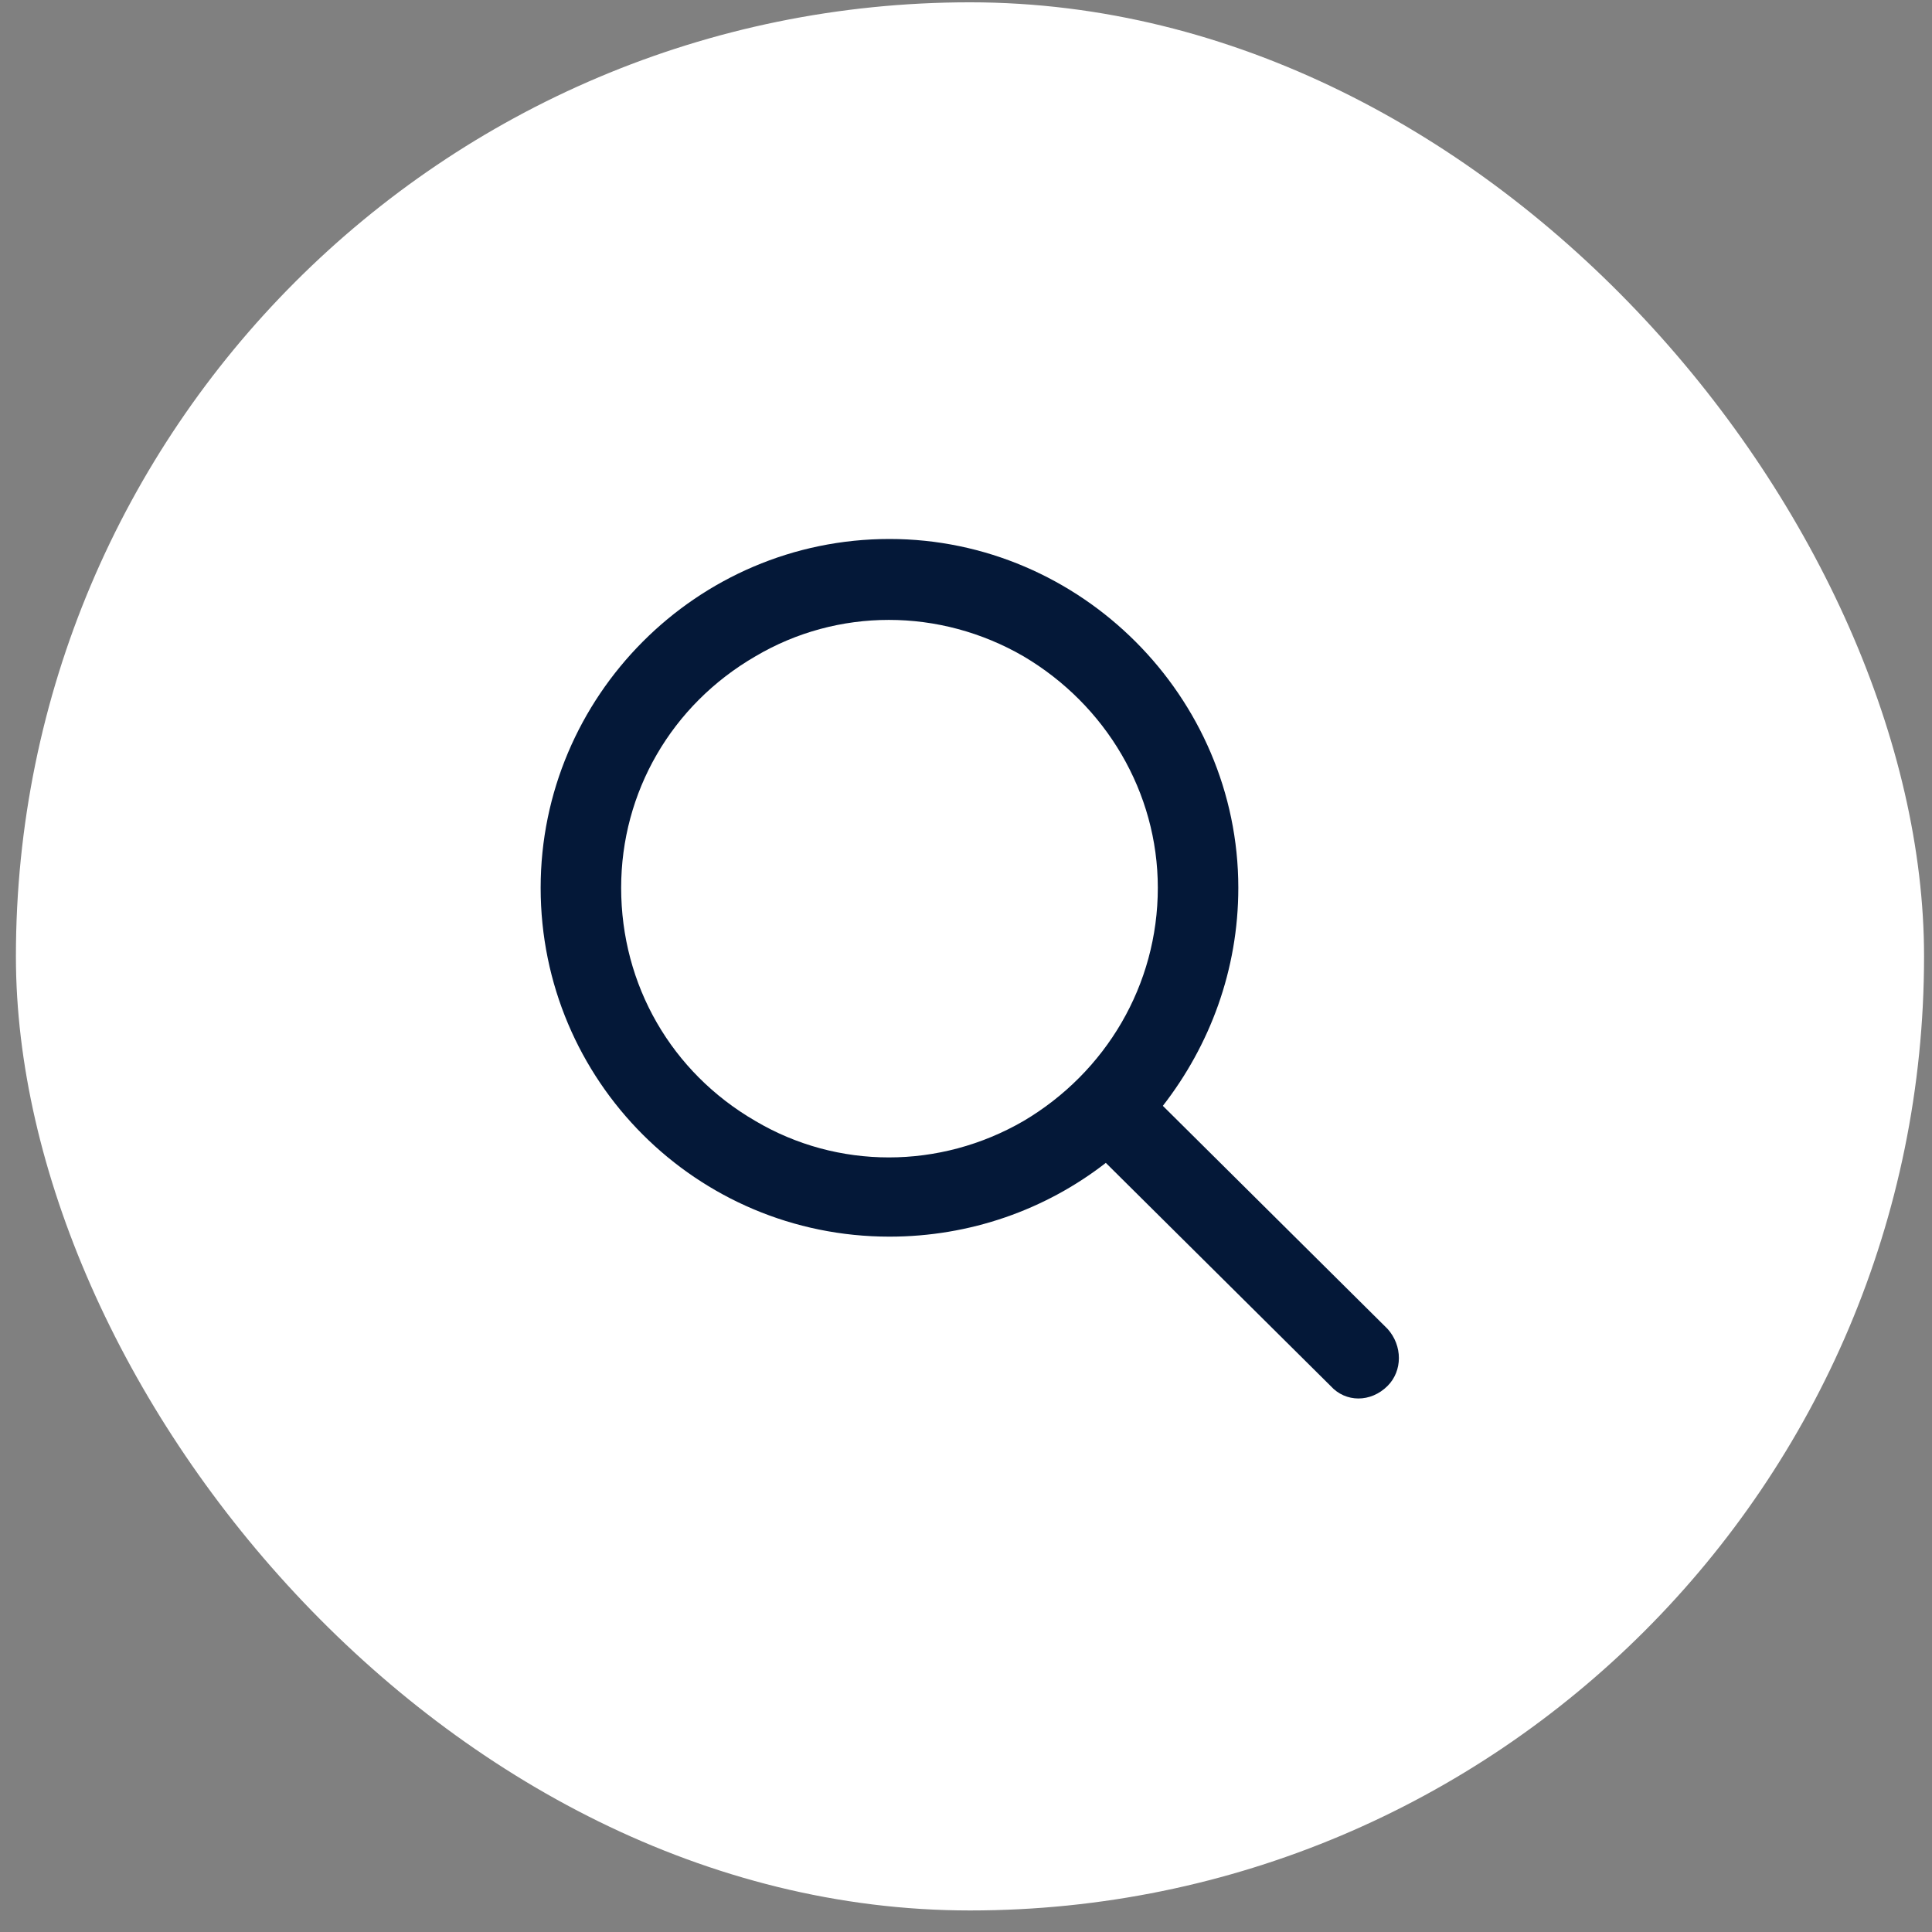 <svg width="81" height="81" viewBox="0 0 81 81" fill="none" xmlns="http://www.w3.org/2000/svg">
<rect x="0" y="0" width="81" height="81" fill="#808080" stroke="none"/>
<rect x="0.667" y="0.097" width="80" height="80" rx="40" fill="white"/>
<path d="M48.542 37.222C48.542 33.215 46.362 29.558 42.917 27.519C39.401 25.48 35.112 25.48 31.667 27.519C28.151 29.558 26.042 33.215 26.042 37.222C26.042 41.3 28.151 44.957 31.667 46.996C35.112 49.035 39.401 49.035 42.917 46.996C46.362 44.957 48.542 41.3 48.542 37.222ZM46.362 48.754C43.831 50.722 40.667 51.847 37.292 51.847C29.206 51.847 22.667 45.308 22.667 37.222C22.667 29.207 29.206 22.597 37.292 22.597C45.307 22.597 51.917 29.207 51.917 37.222C51.917 40.668 50.721 43.832 48.753 46.363L58.175 55.715C58.807 56.418 58.807 57.472 58.175 58.105C57.471 58.808 56.417 58.808 55.784 58.105L46.362 48.754Z" fill="#041838"/>
</svg>

